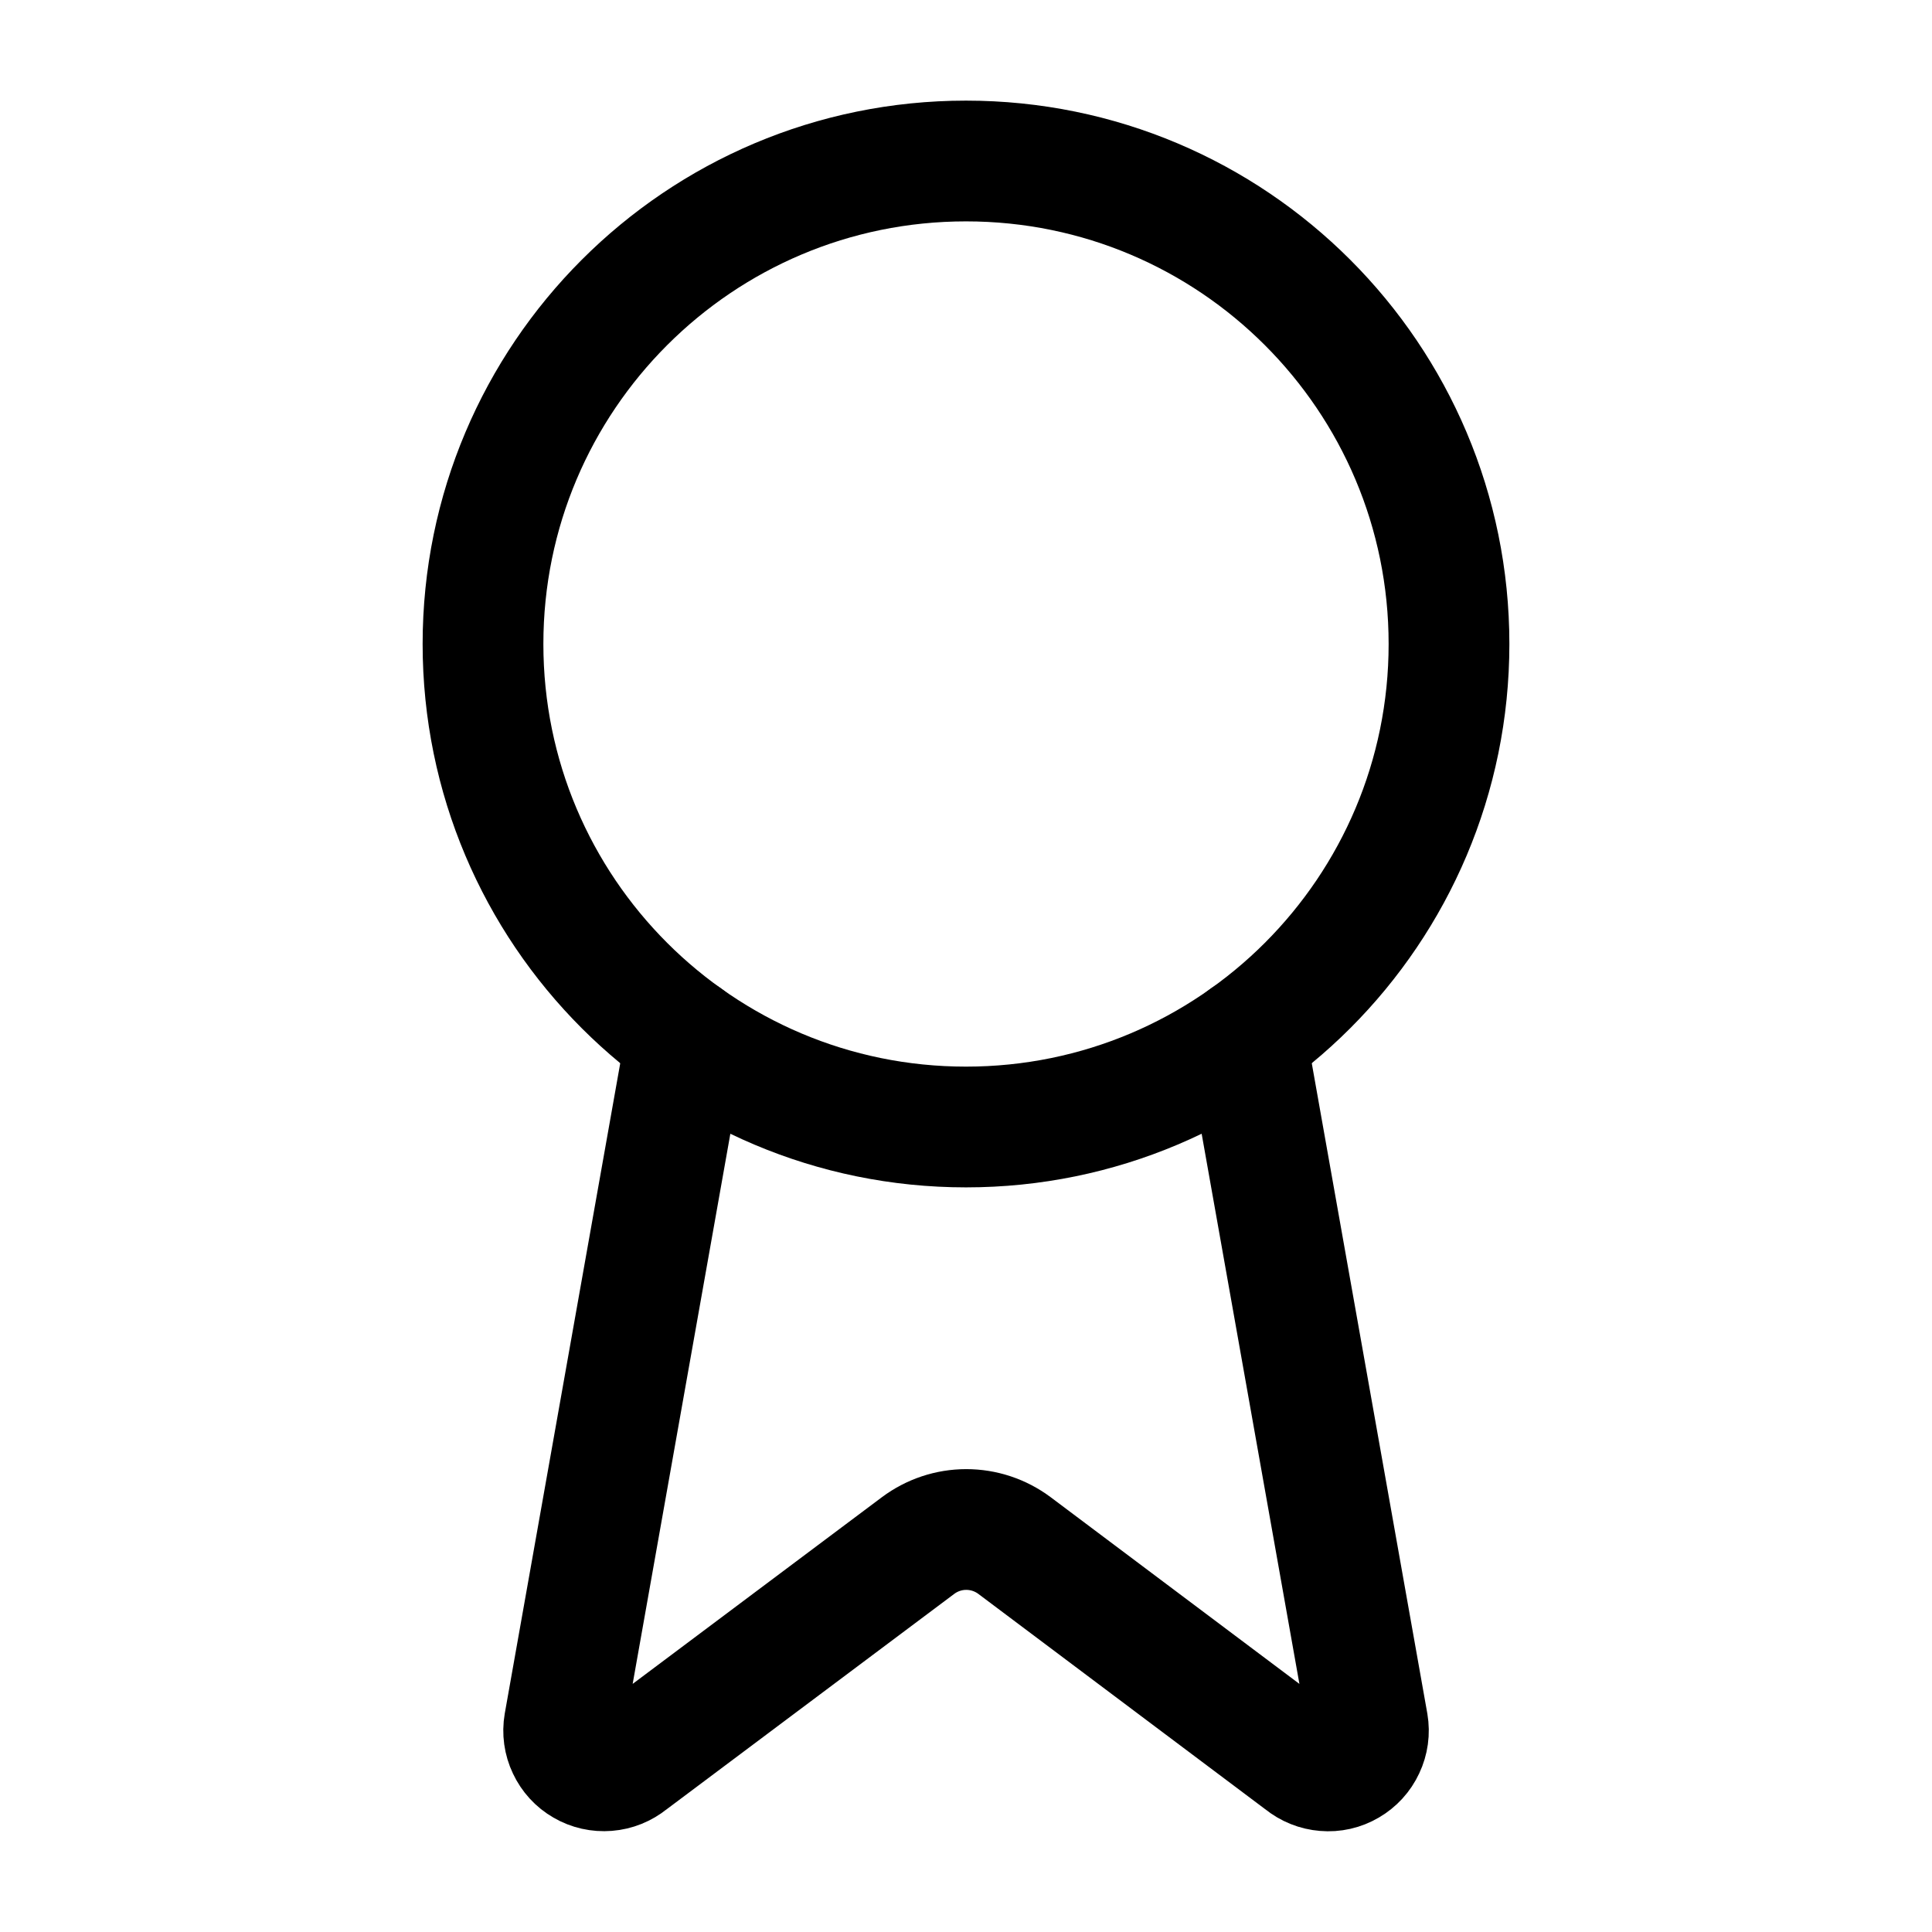 <svg width="24" height="24" viewBox="0 0 24 24" fill="none" xmlns="http://www.w3.org/2000/svg">
<path d="M15.477 12.89L16.992 21.416C17.009 21.516 16.995 21.619 16.951 21.711C16.908 21.804 16.838 21.88 16.75 21.931C16.662 21.983 16.56 22.006 16.459 21.997C16.357 21.989 16.261 21.95 16.182 21.886L12.602 19.199C12.429 19.07 12.219 19 12.003 19C11.787 19 11.578 19.07 11.405 19.199L7.819 21.885C7.74 21.949 7.644 21.988 7.542 21.996C7.441 22.004 7.339 21.982 7.251 21.93C7.163 21.88 7.093 21.803 7.05 21.711C7.006 21.619 6.992 21.516 7.009 21.416L8.523 12.89" stroke="black" stroke-width="1.5" stroke-linecap="round" stroke-linejoin="round"/>
<path d="M12 14C15.314 14 18 11.314 18 8C18 4.686 15.314 2 12 2C8.686 2 6 4.686 6 8C6 11.314 8.686 14 12 14Z" stroke="black" stroke-width="1.5" stroke-linecap="round" stroke-linejoin="round"/>
</svg>
